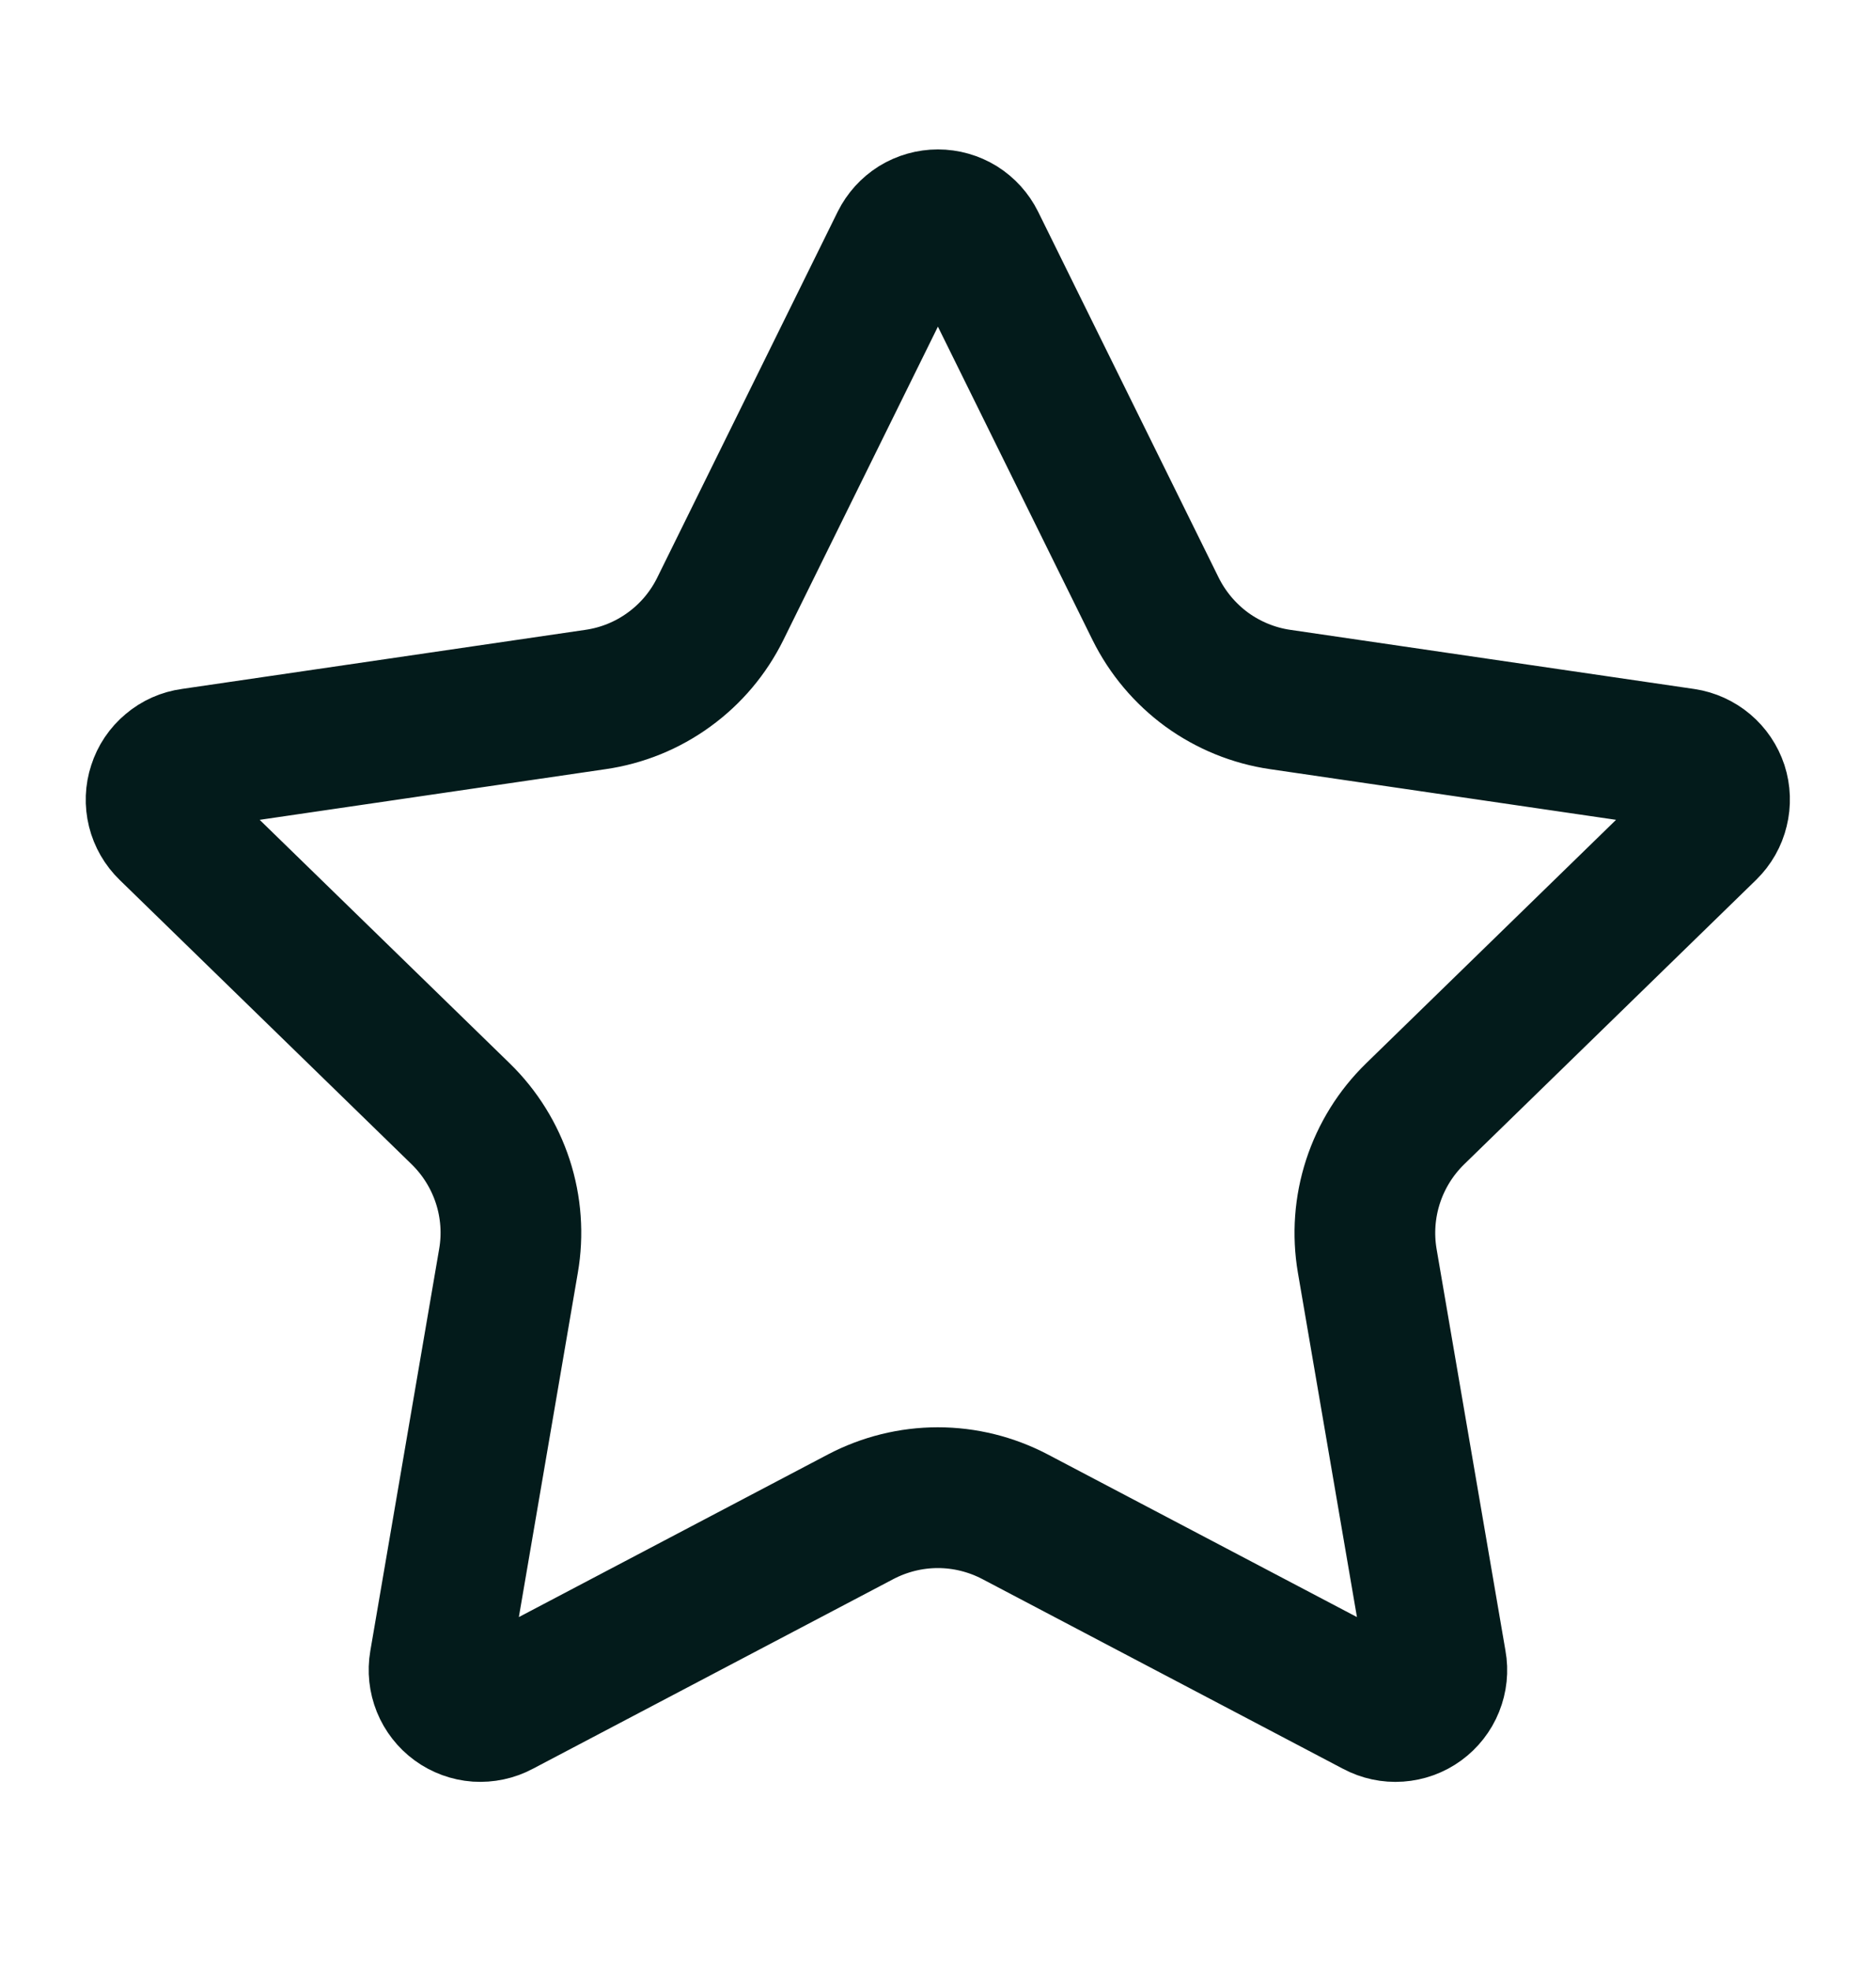 <svg xmlns="http://www.w3.org/2000/svg" width="20" height="21" viewBox="0 0 20 21" fill="none"><path d="M9.603 2.588C9.64 2.514 9.696 2.452 9.766 2.408C9.836 2.365 9.917 2.342 9.999 2.342C10.081 2.342 10.162 2.365 10.232 2.408C10.302 2.452 10.358 2.514 10.395 2.588L12.32 6.487C12.447 6.743 12.634 6.965 12.865 7.134C13.097 7.302 13.366 7.412 13.649 7.453L17.954 8.083C18.035 8.095 18.112 8.13 18.175 8.183C18.238 8.236 18.285 8.306 18.311 8.384C18.336 8.462 18.339 8.546 18.319 8.626C18.3 8.706 18.258 8.779 18.199 8.837L15.086 11.868C14.88 12.069 14.727 12.315 14.638 12.588C14.549 12.861 14.528 13.151 14.576 13.433L15.311 17.717C15.326 17.798 15.317 17.882 15.286 17.959C15.255 18.036 15.203 18.102 15.136 18.151C15.069 18.2 14.99 18.228 14.907 18.234C14.825 18.24 14.742 18.222 14.669 18.183L10.821 16.16C10.567 16.027 10.285 15.957 9.998 15.957C9.712 15.957 9.43 16.027 9.176 16.16L5.329 18.183C5.256 18.222 5.173 18.239 5.091 18.234C5.008 18.228 4.929 18.199 4.862 18.15C4.796 18.102 4.744 18.035 4.713 17.959C4.682 17.882 4.673 17.798 4.687 17.717L5.421 13.434C5.47 13.152 5.449 12.861 5.36 12.588C5.271 12.316 5.118 12.069 4.912 11.868L1.799 8.838C1.739 8.78 1.697 8.707 1.677 8.627C1.657 8.546 1.66 8.462 1.686 8.384C1.711 8.305 1.758 8.235 1.822 8.182C1.885 8.128 1.962 8.094 2.044 8.083L6.348 7.453C6.632 7.412 6.901 7.303 7.133 7.134C7.365 6.966 7.552 6.744 7.679 6.487L9.603 2.588Z" stroke="#031B1B" stroke-width="1.5" stroke-linecap="round" stroke-linejoin="round"></path></svg>